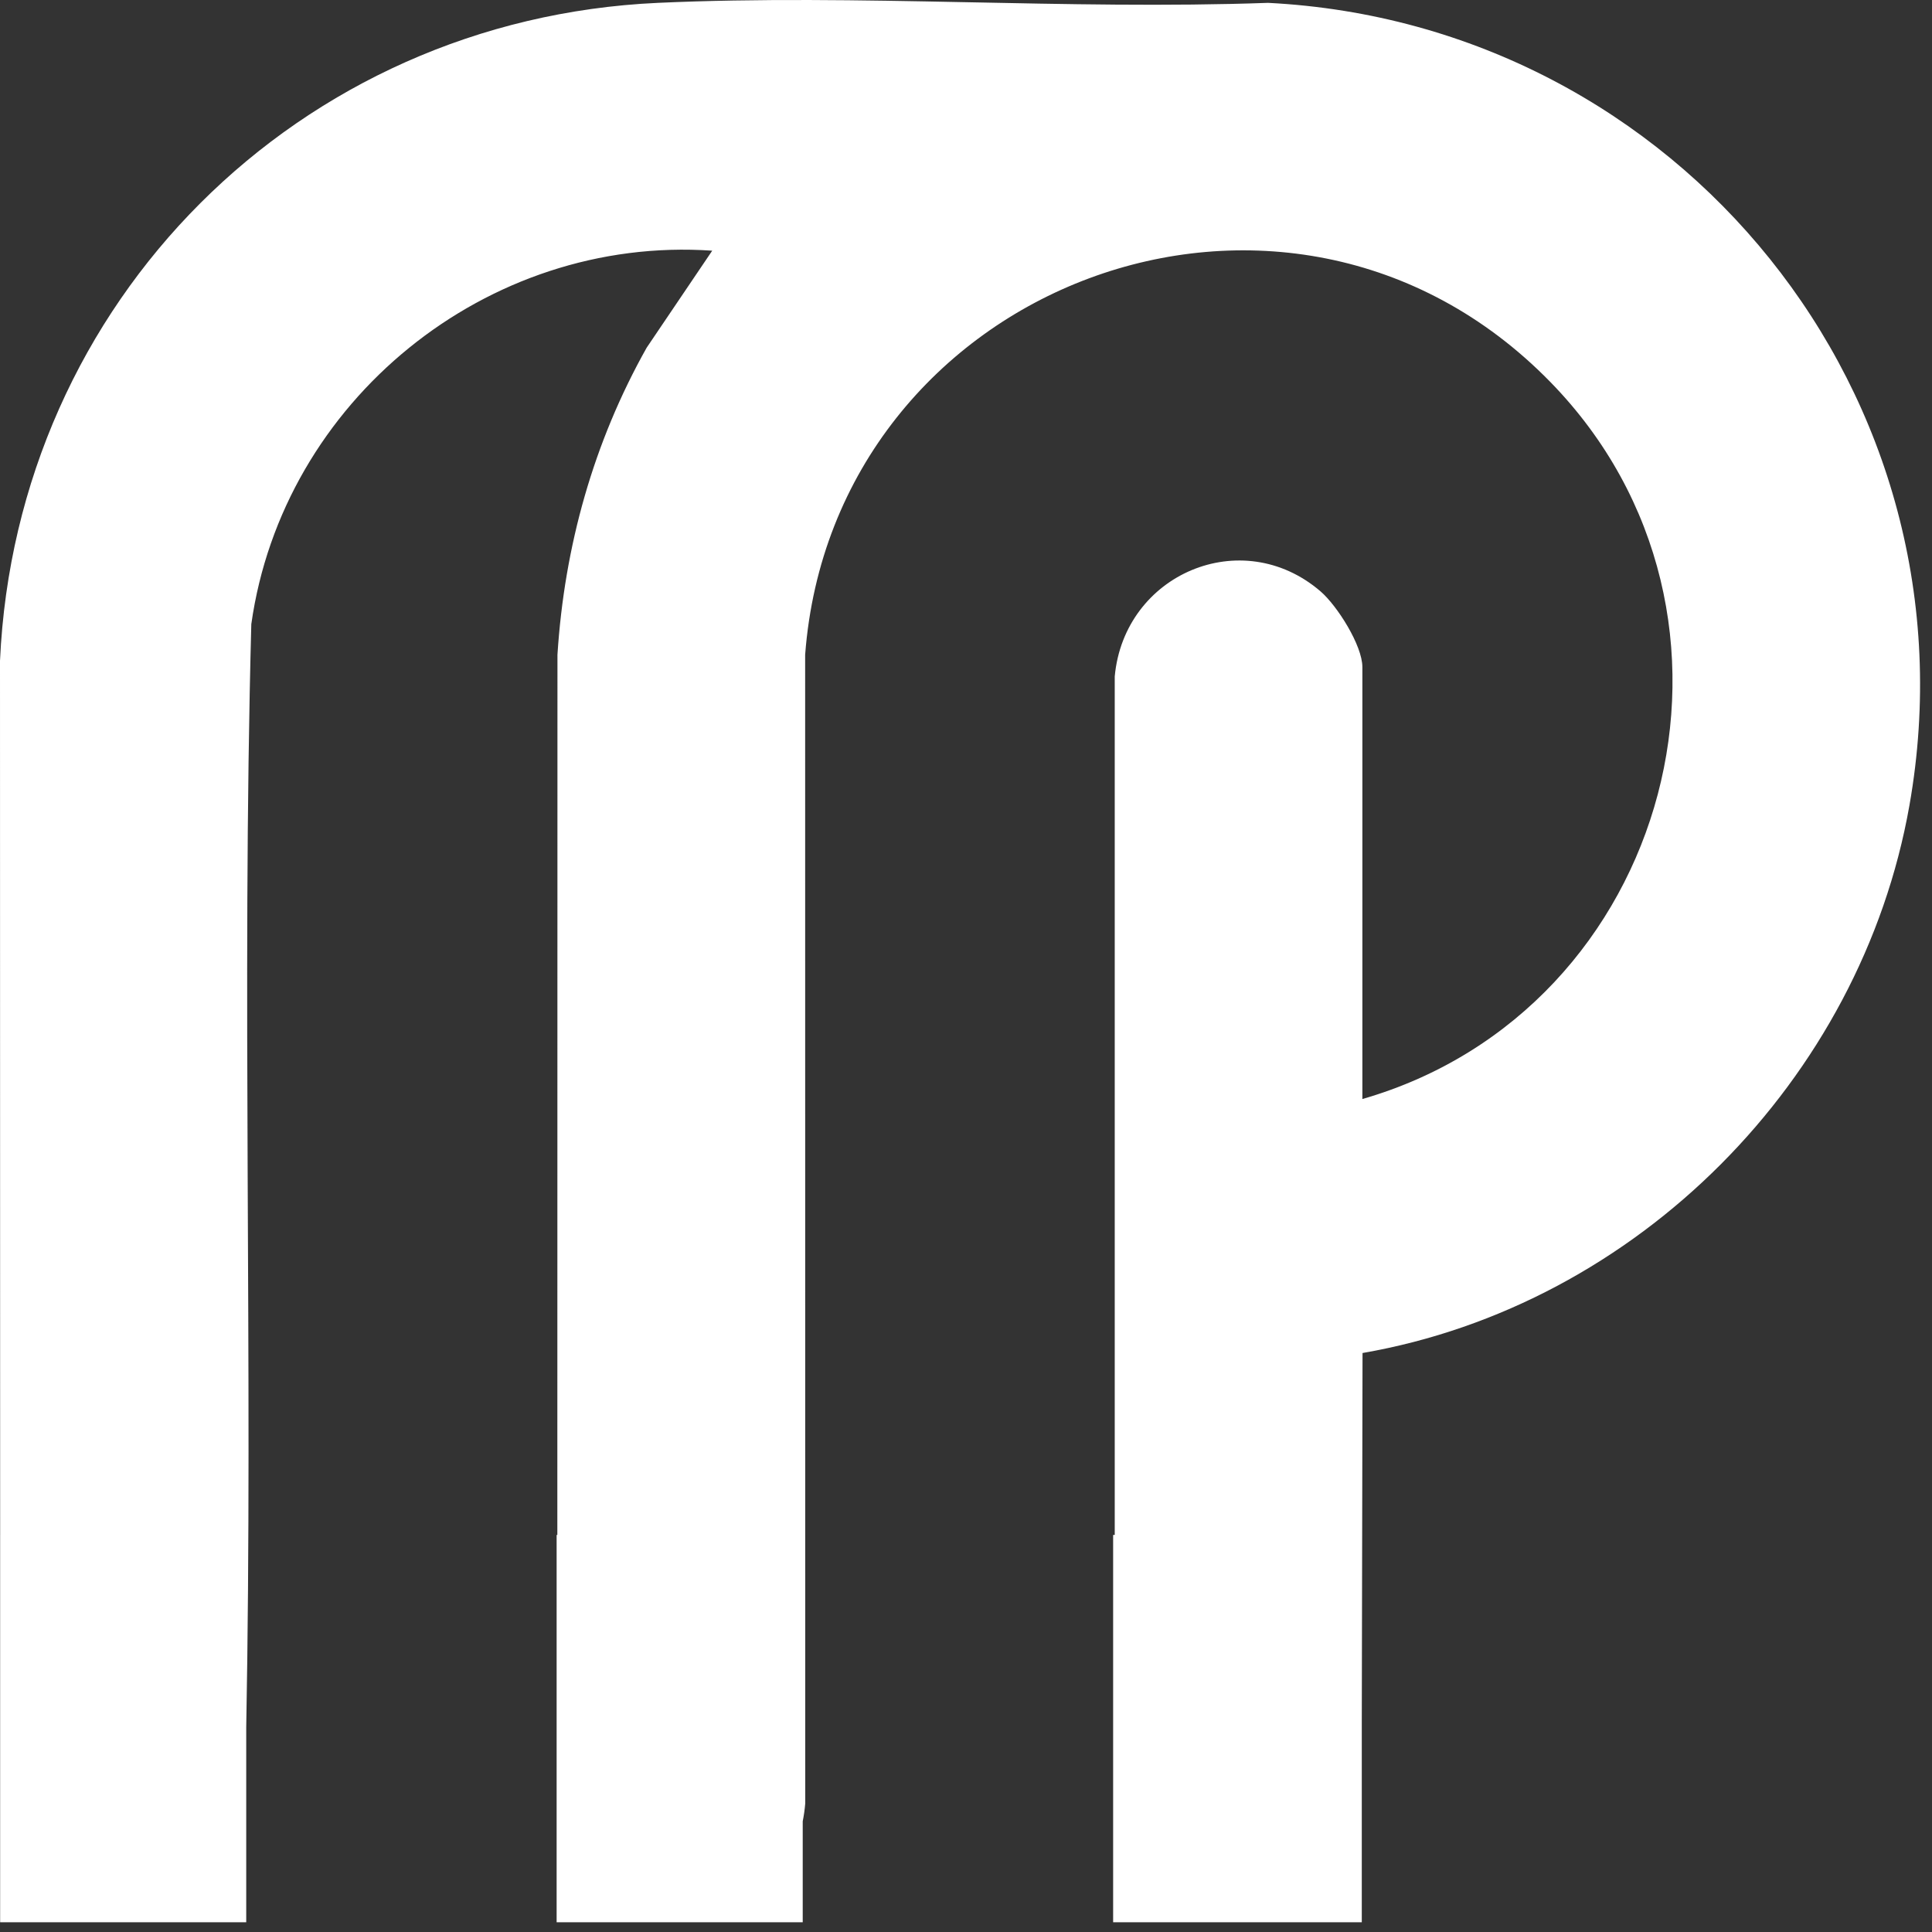 <svg xmlns="http://www.w3.org/2000/svg" width="147" height="147" viewBox="0 0 147 147" fill="none"><rect x="0" y="0" width="147" height="147" fill="#333333" stroke="none"/><path d="M50.057 0.217C65.341 -0.478 81.145 0.768 96.485 0.217C127.739 1.807 150.769 30.212 145.282 61.284C141.596 82.16 124.582 99.319 103.671 102.947L103.614 131.06V146.26H84.695V116.787H84.817V51.468C85.534 43.678 94.481 39.85 100.472 44.992C101.741 46.083 103.659 49.11 103.659 50.757V83.619L103.661 83.621C127.209 76.837 135.279 46.78 117.948 29.051C97.868 8.509 63.395 21.664 61.261 49.819L61.268 137.224C61.229 137.693 61.163 138.144 61.077 138.577V146.26H42.352V116.787H42.406L42.415 49.816C42.943 41.555 45.16 33.65 49.204 26.453L54.191 19.074C37.037 17.889 21.515 30.514 19.121 47.489C18.378 75.421 19.255 103.487 18.735 131.427V146.26H0.01V116.787H0.011L0 50.276C1.239 22.938 22.721 1.458 50.057 0.217Z" fill="white"></path></svg>